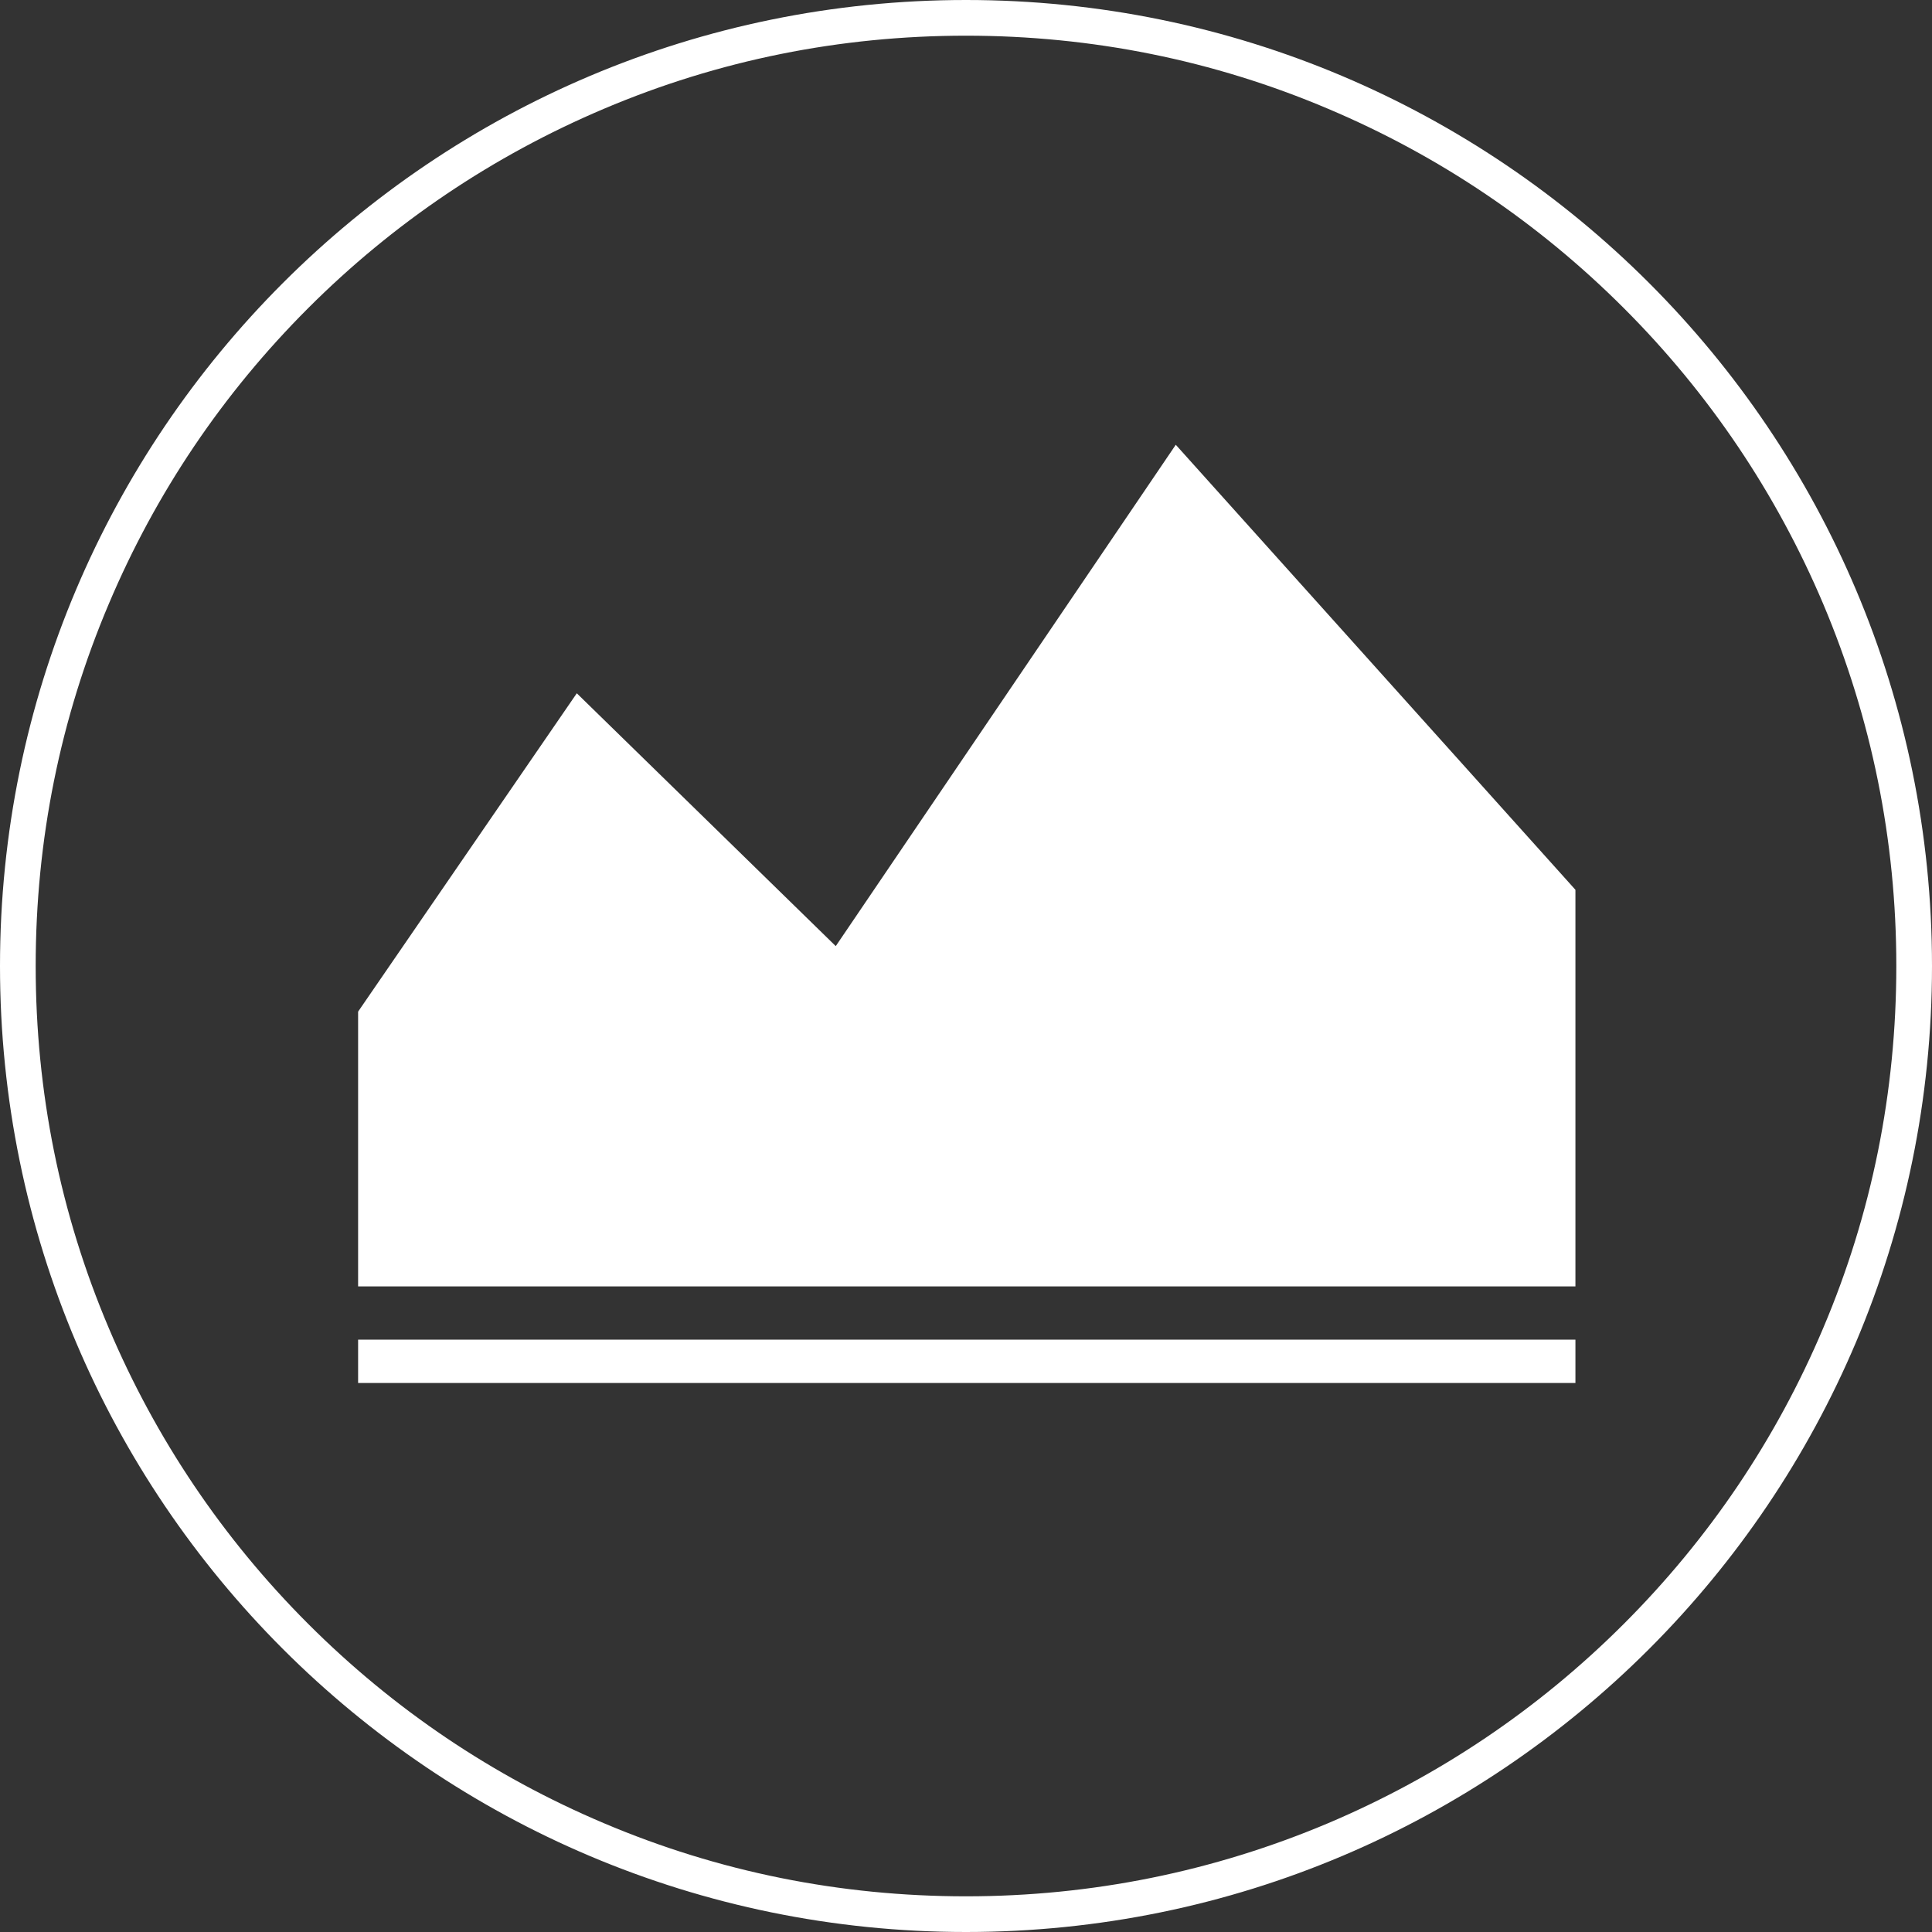<?xml version="1.0" encoding="UTF-8"?> <!-- Generator: Adobe Illustrator 25.2.3, SVG Export Plug-In . SVG Version: 6.00 Build 0) --> <svg xmlns="http://www.w3.org/2000/svg" xmlns:xlink="http://www.w3.org/1999/xlink" version="1.1" id="Ebene_1" x="0px" y="0px" viewBox="0 0 758 758" style="enable-background:new 0 0 758 758;" xml:space="preserve"><rect x="0" y="0" width="758" height="758" fill="#333333" stroke="none"/> <style type="text/css"> .st0{fill:#FFFFFF;} </style> <rect x="140.5" y="525.6" class="st0" width="477.6" height="17"></rect> <polygon class="st0" points="618.1,349.1 461.3,174.5 327.9,371.2 226.3,272 140.5,396.9 140.5,504.7 618.1,504.7 "></polygon> <path class="st0" d="M379,14c49.3,0,97.1,9.6,142.1,28.7c43.5,18.4,82.5,44.7,116,78.2s59.8,72.6,78.2,116 c19,45,28.7,92.8,28.7,142.1s-9.6,97.1-28.7,142.1c-18.4,43.5-44.7,82.5-78.2,116s-72.6,59.8-116,78.2c-45,19-92.8,28.7-142.1,28.7 s-97.1-9.6-142.1-28.7c-43.5-18.4-82.5-44.7-116-78.2s-59.8-72.6-78.2-116C23.6,476.1,14,428.3,14,379s9.6-97.1,28.7-142.1 c18.4-43.5,44.7-82.5,78.2-116s72.6-59.8,116-78.2C281.9,23.6,329.7,14,379,14 M379,0C169.7,0,0,169.7,0,379s169.7,379,379,379 s379-169.7,379-379S588.3,0,379,0L379,0z"></path> </svg> 